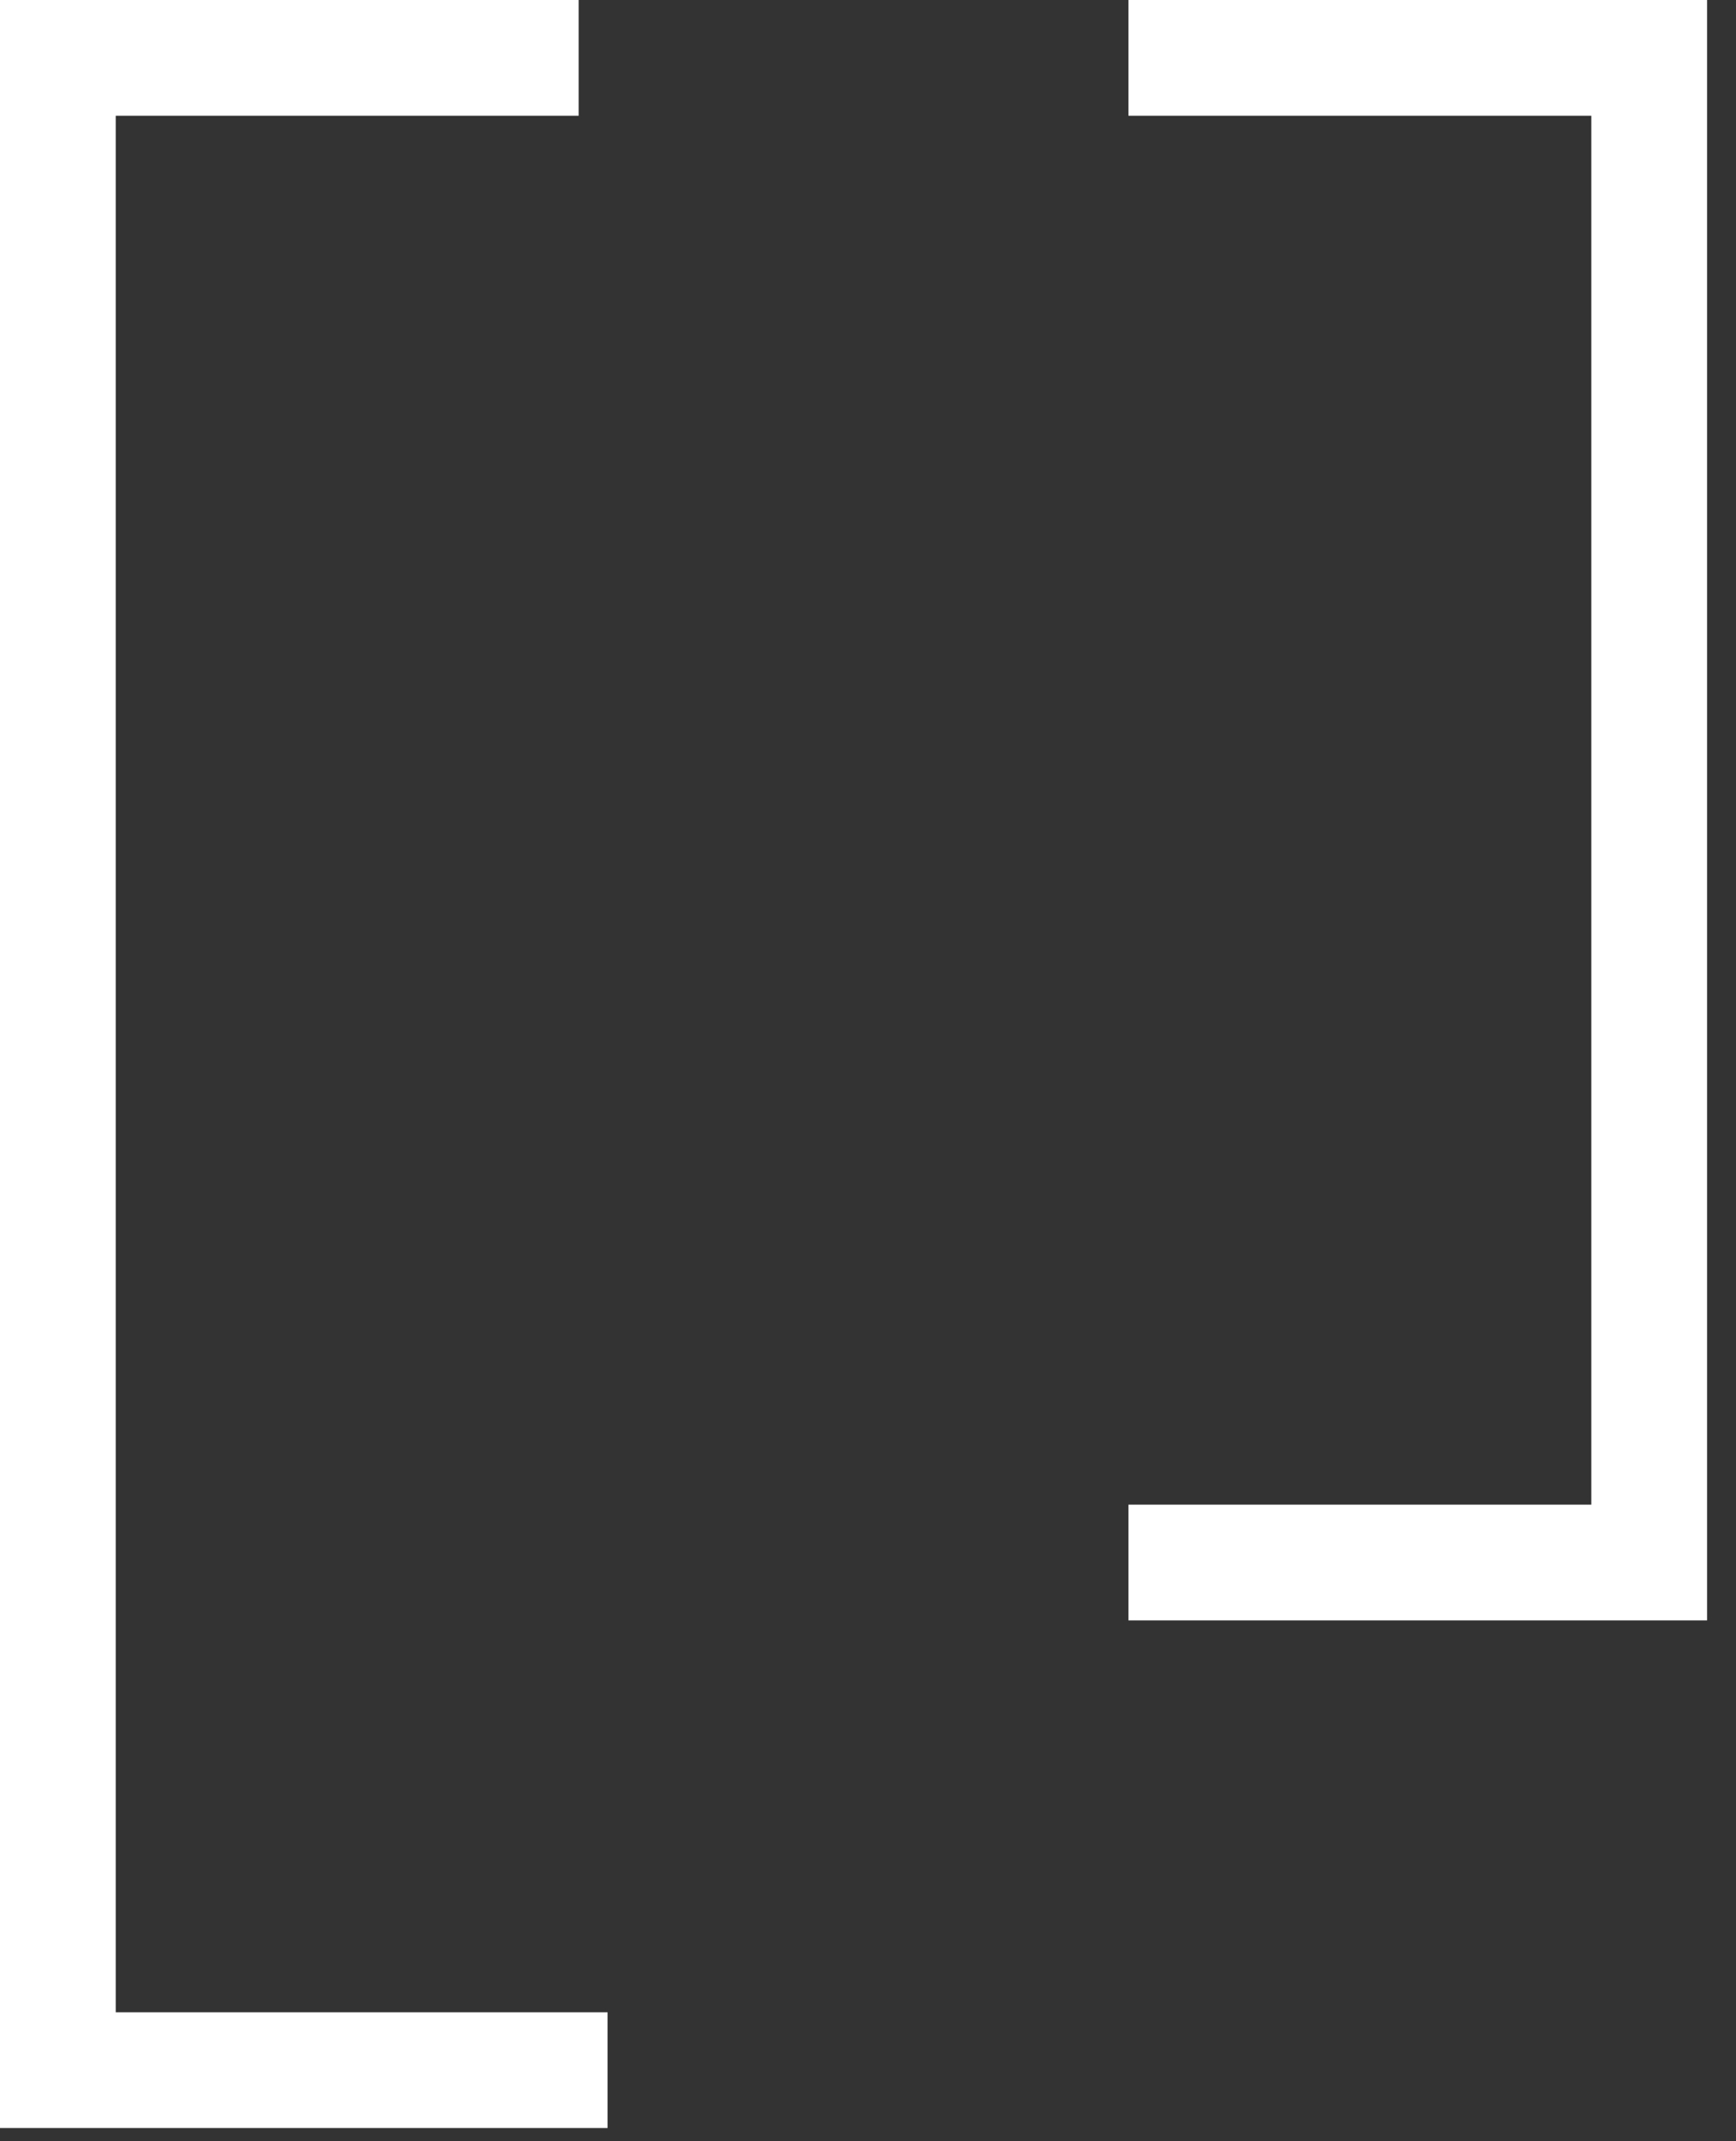 <?xml version="1.0" encoding="UTF-8"?> <svg xmlns="http://www.w3.org/2000/svg" width="30" height="37" viewBox="0 0 30 37" fill="none"><rect x="0" y="0" width="30" height="37" fill="#333333" stroke="none"/><path d="M10 1H1V35.772H10.5" stroke="white" stroke-width="2"></path><path d="M19.5 27H28.5V1H19.5" stroke="white" stroke-width="2"></path></svg> 